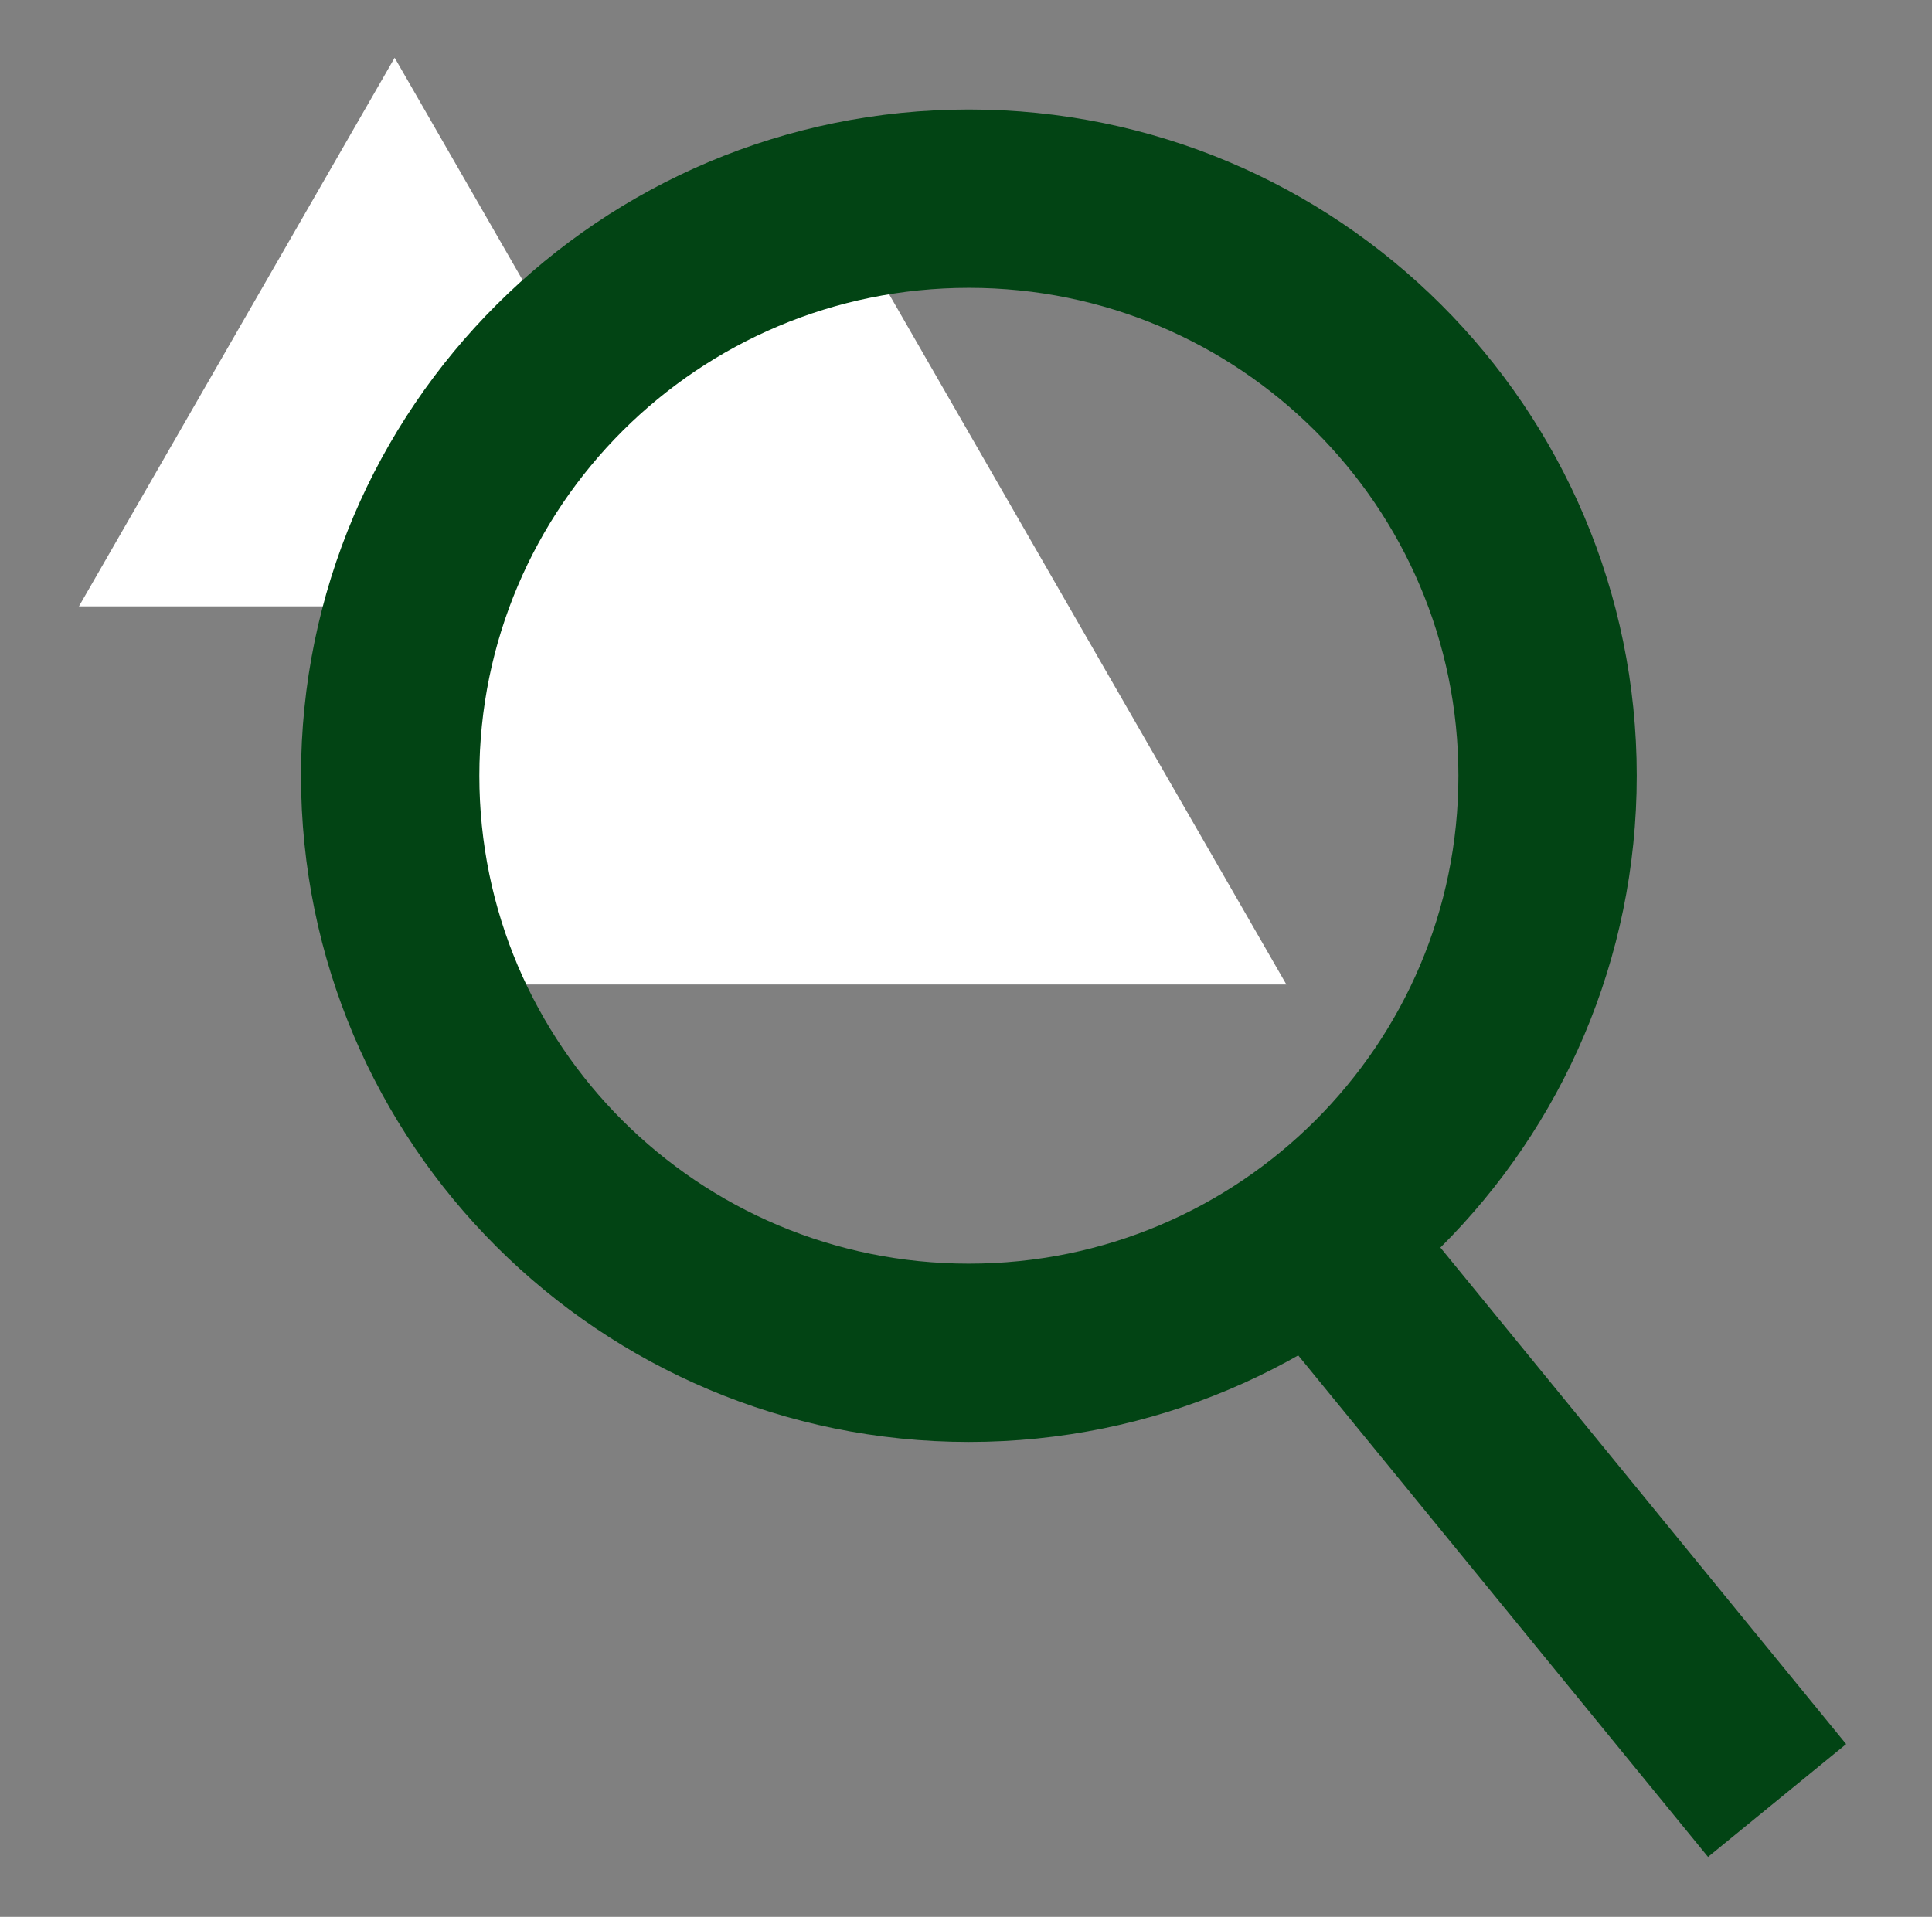 <?xml version="1.0" encoding="UTF-8"?>
<svg xmlns="http://www.w3.org/2000/svg" width="130" height="129" viewBox="0 0 130 129" fill="none">
  <rect x="0" y="0" width="130" height="129" fill="#808080" stroke="none"/>
  <g clip-path="url(#clip0_936_2238)">
    <path d="M86.558 66.256L56.506 14.033C55.153 11.682 51.896 11.329 50.068 13.334L31.201 34.033L27.567 61.744C27.254 64.135 29.121 66.256 31.539 66.256L86.558 66.256Z" fill="white"></path>
    <path d="M26.555 3.889L5.312 40.805L47.798 40.805L26.555 3.889Z" fill="white"></path>
    <path d="M65.194 91.041C86.699 91.041 104.133 73.654 104.133 52.206C104.133 30.759 86.699 13.372 65.194 13.372C43.688 13.372 26.254 30.759 26.254 52.206C26.254 73.654 43.688 91.041 65.194 91.041Z" stroke="#024414" stroke-width="12" stroke-miterlimit="10"></path>
    <path d="M119.576 121.171L90.035 85.014" stroke="#024414" stroke-width="12" stroke-miterlimit="10"></path>
  </g>
  <defs>
    <clipPath id="clip0_936_2238">
      <rect width="130" height="129" fill="white"></rect>
    </clipPath>
  </defs>
</svg>
